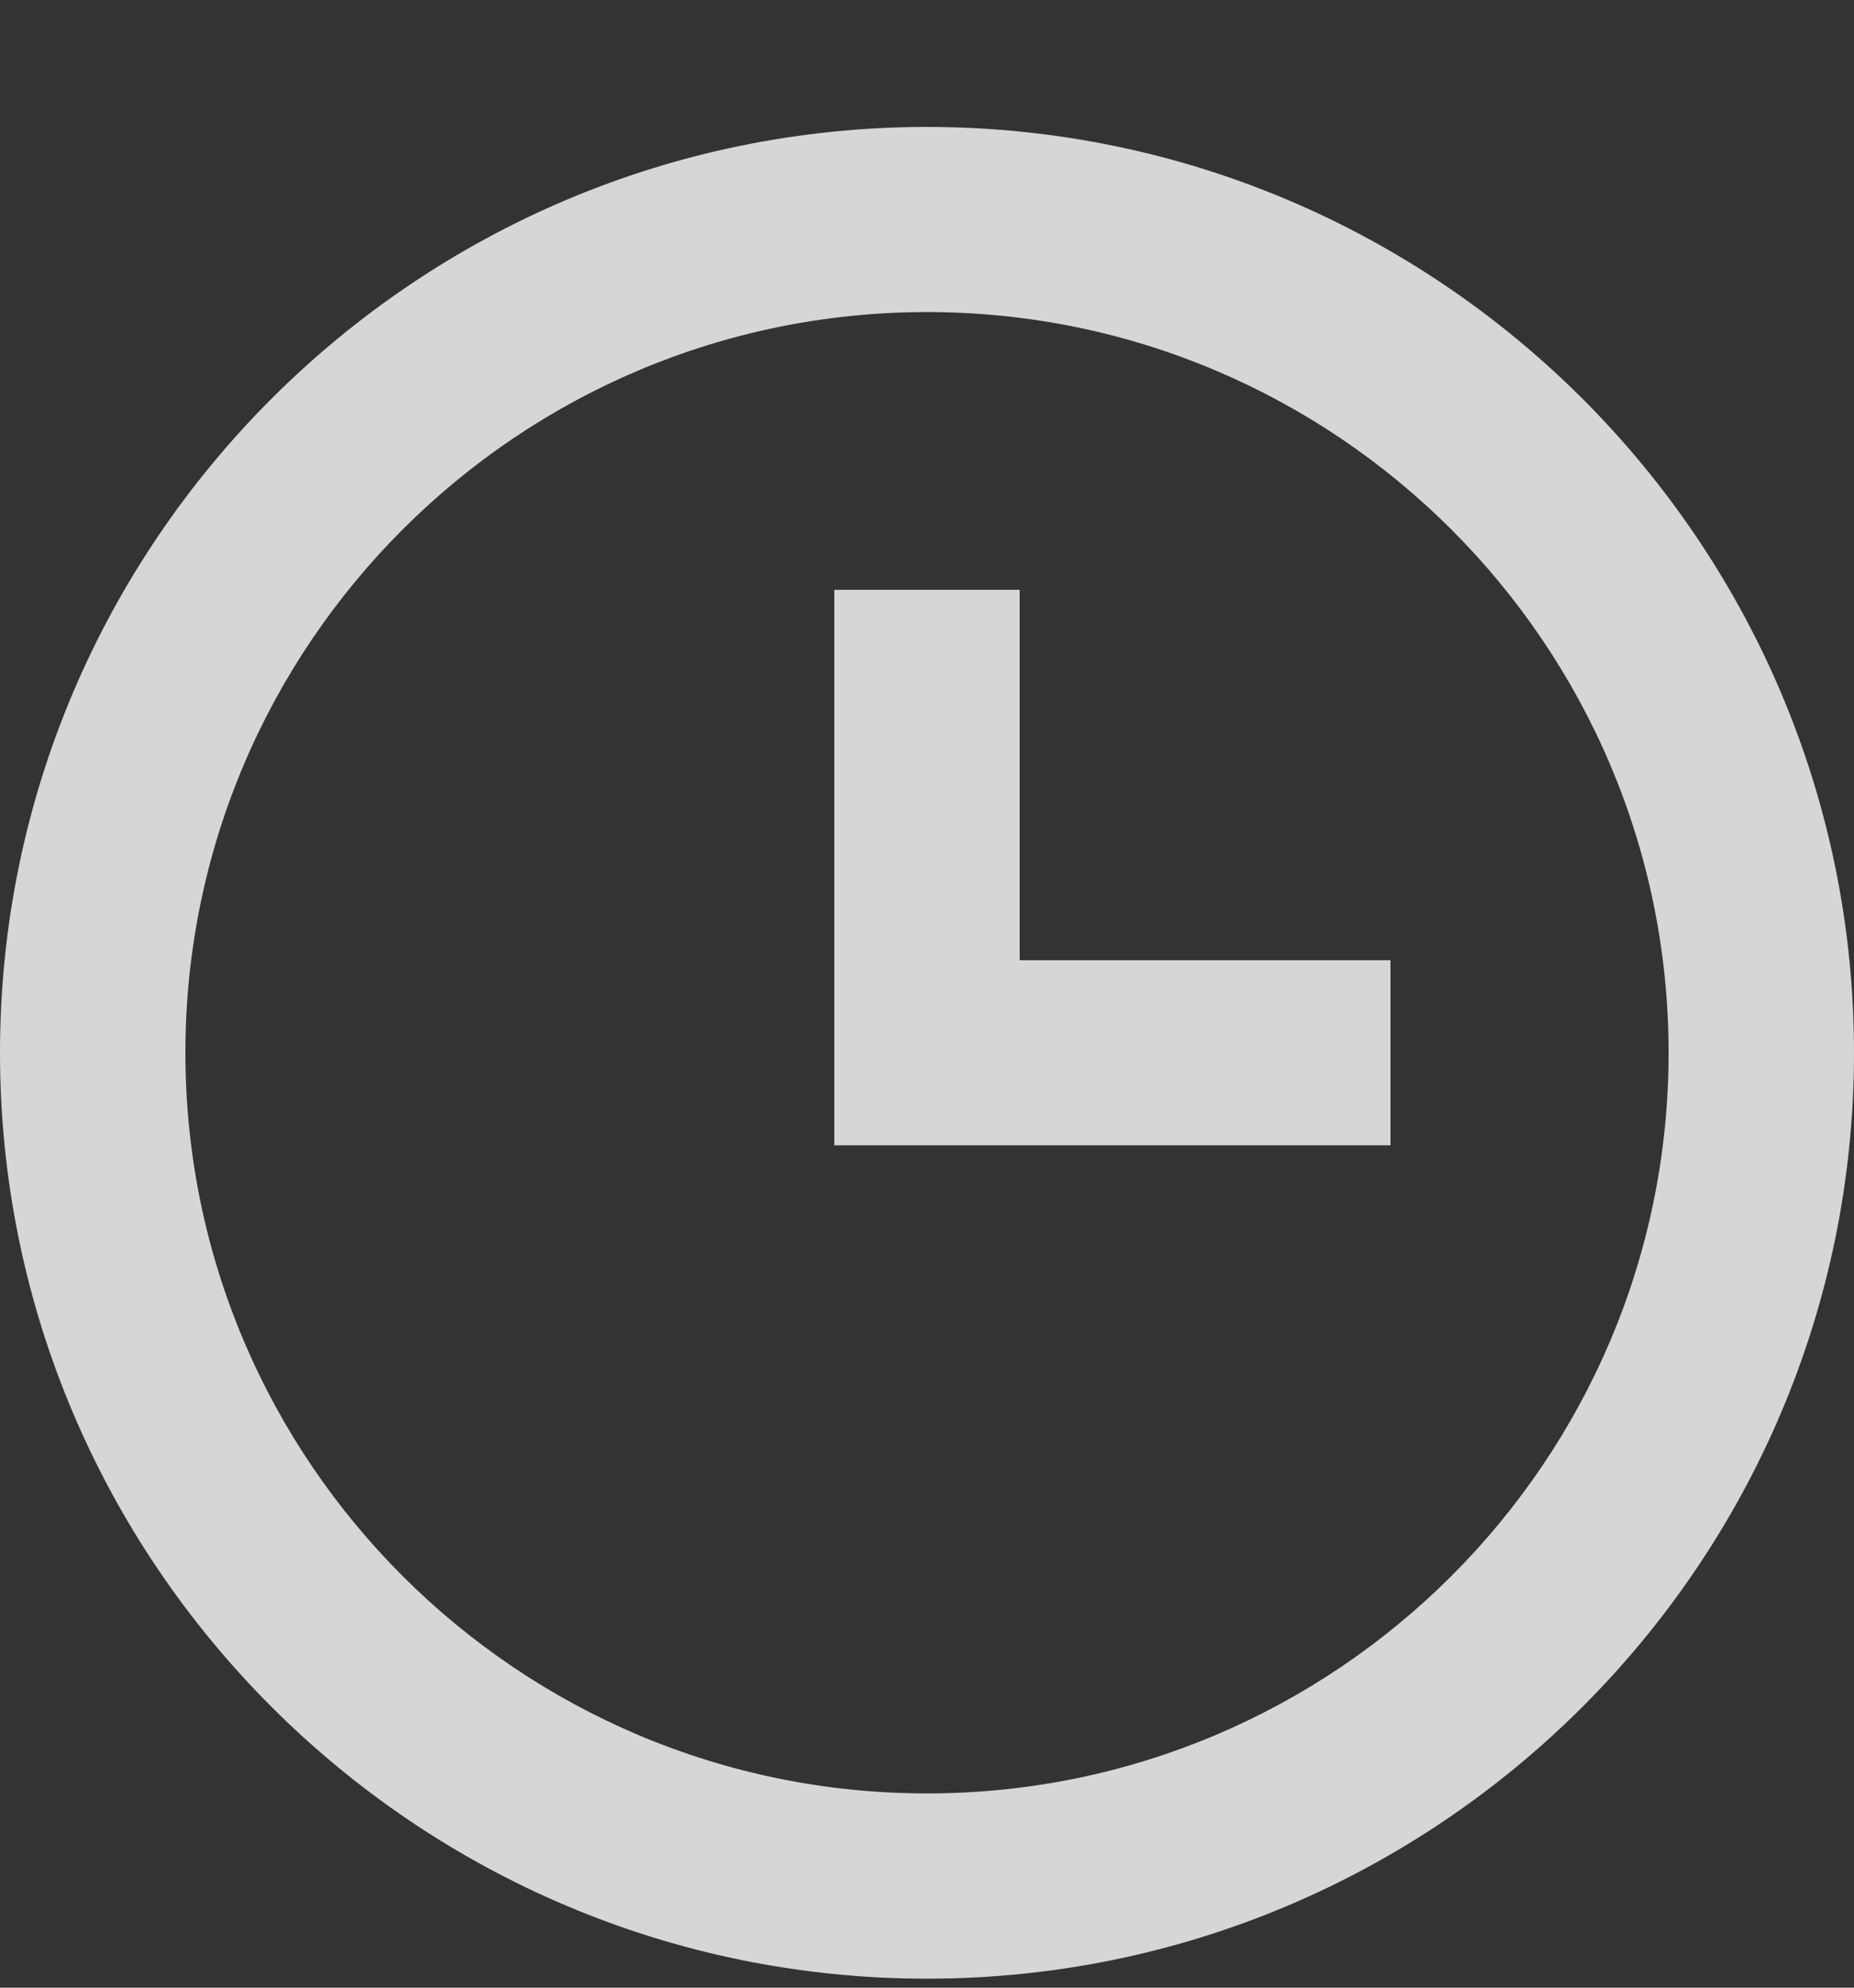 <svg width="14" height="15" viewBox="0 0 14 15" fill="none" xmlns="http://www.w3.org/2000/svg">
<rect x="0" y="0" width="14" height="15" fill="#333333" stroke="none"/>
<g opacity="0.8">
<path d="M7 0.958C3.14 0.958 0 4.092 0 7.945C0 11.797 3.14 14.932 7 14.932C10.86 14.932 14 11.797 14 7.945C14 4.092 10.86 0.958 7 0.958ZM7 13.534C3.912 13.534 1.4 11.027 1.4 7.945C1.4 4.863 3.912 2.355 7 2.355C10.088 2.355 12.6 4.863 12.6 7.945C12.6 11.027 10.088 13.534 7 13.534Z" fill="white"/>
<path d="M7.7 4.451H6.3V8.643H10.5V7.246H7.7V4.451Z" fill="white"/>
</g>
</svg>
